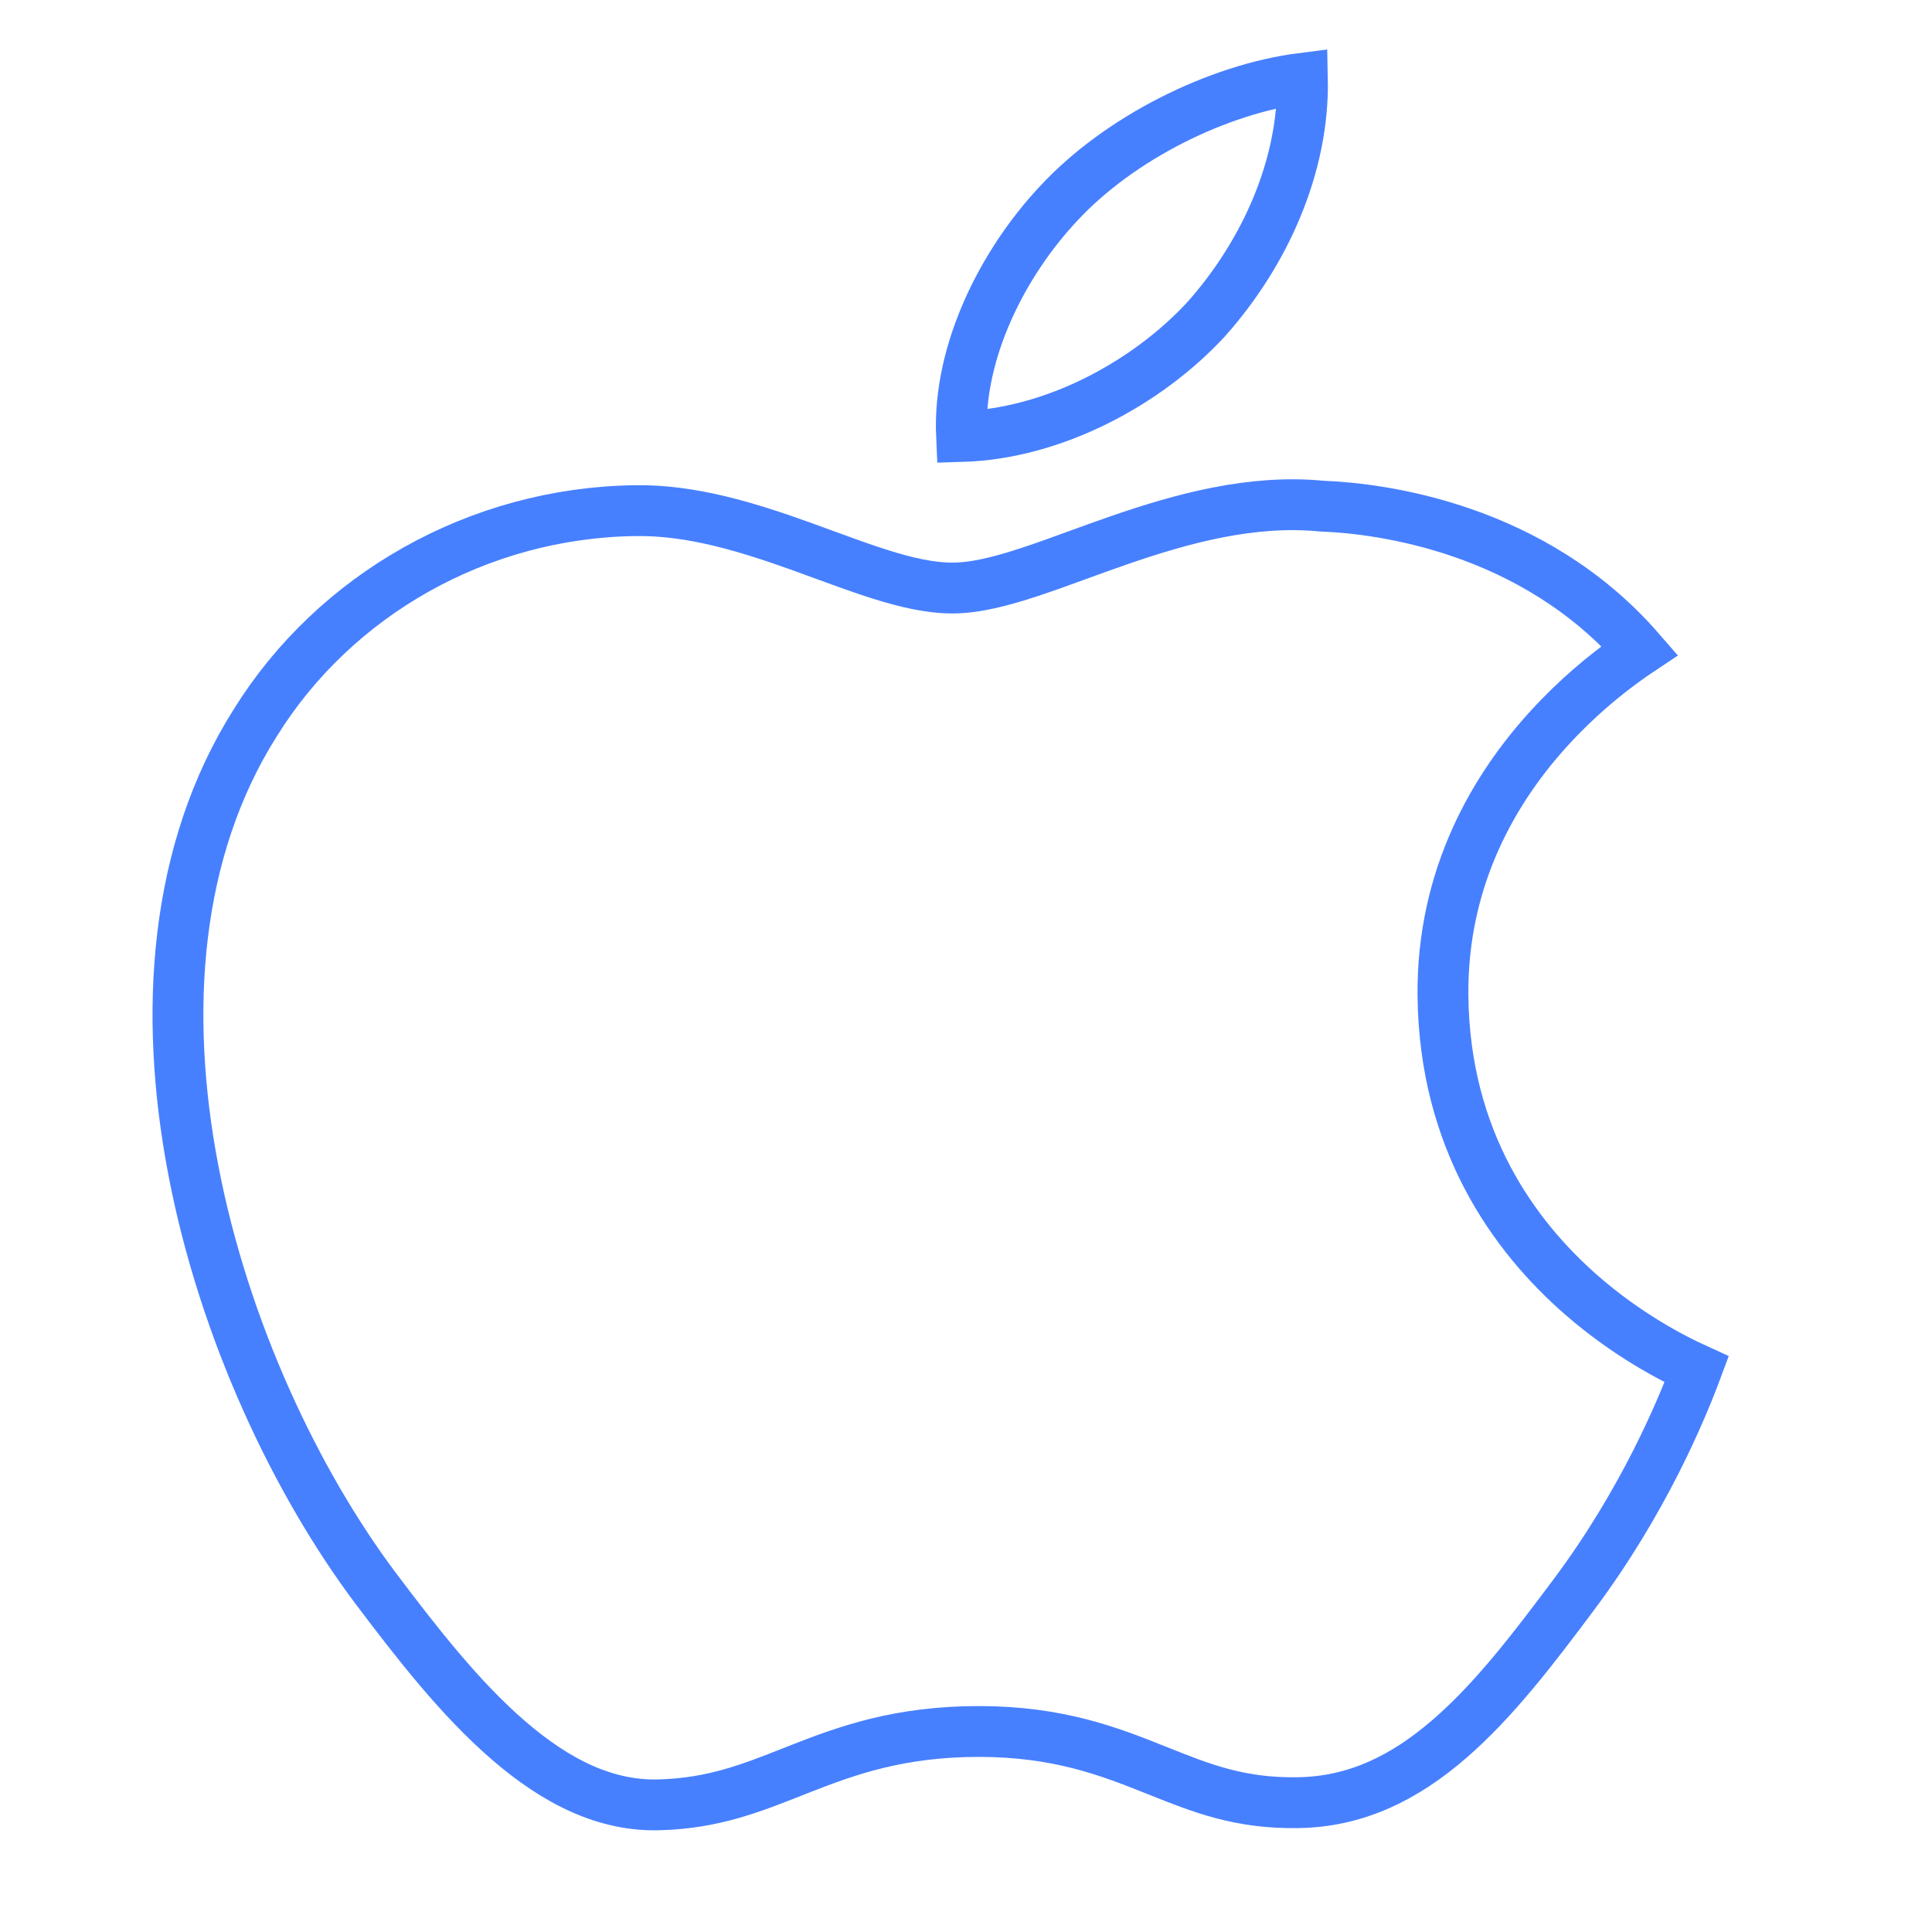 <svg width="38" height="38" viewBox="0 0 38 38" fill="none" xmlns="http://www.w3.org/2000/svg">
<path d="M31.114 25.48C31.985 26.238 32.855 26.699 33.371 26.934C33.069 27.746 32.324 29.529 30.967 31.349C30.167 32.42 29.39 33.442 28.503 34.207C27.629 34.962 26.677 35.44 25.53 35.456L25.53 35.456C24.384 35.475 23.631 35.173 22.764 34.826L22.716 34.807C21.813 34.446 20.808 34.056 19.252 34.056C17.704 34.056 16.679 34.422 15.763 34.781C15.704 34.804 15.646 34.827 15.588 34.85C14.757 35.178 14.031 35.464 12.996 35.498L12.994 35.498C11.924 35.538 10.941 35.044 9.998 34.228C9.052 33.411 8.203 32.32 7.402 31.258C5.817 29.151 4.405 26.15 3.806 23.032C3.205 19.91 3.429 16.735 5.021 14.216L5.021 14.216L5.023 14.213C6.589 11.694 9.409 10.088 12.484 10.044L12.486 10.044C13.608 10.024 14.724 10.374 15.795 10.759C15.933 10.809 16.072 10.86 16.211 10.911C16.593 11.051 16.971 11.189 17.322 11.299C17.799 11.449 18.282 11.566 18.731 11.566C19.199 11.566 19.727 11.424 20.256 11.249C20.549 11.153 20.879 11.033 21.218 10.909C21.48 10.814 21.747 10.717 22.007 10.627C23.26 10.194 24.619 9.823 25.99 9.954L26.004 9.955L26.018 9.956C27.152 10 30.153 10.375 32.252 12.792C32.168 12.848 32.077 12.911 31.979 12.982C31.561 13.283 31.021 13.723 30.487 14.306C29.418 15.471 28.357 17.227 28.381 19.59L28.381 19.591C28.413 22.423 29.771 24.311 31.114 25.48ZM20.823 4.001L20.826 3.998C22.009 2.722 23.944 1.751 25.617 1.539C25.655 3.255 24.883 4.976 23.725 6.277C22.562 7.538 20.72 8.534 18.912 8.586C18.834 6.895 19.747 5.146 20.823 4.001Z" stroke="#4780FF"/>
</svg>
